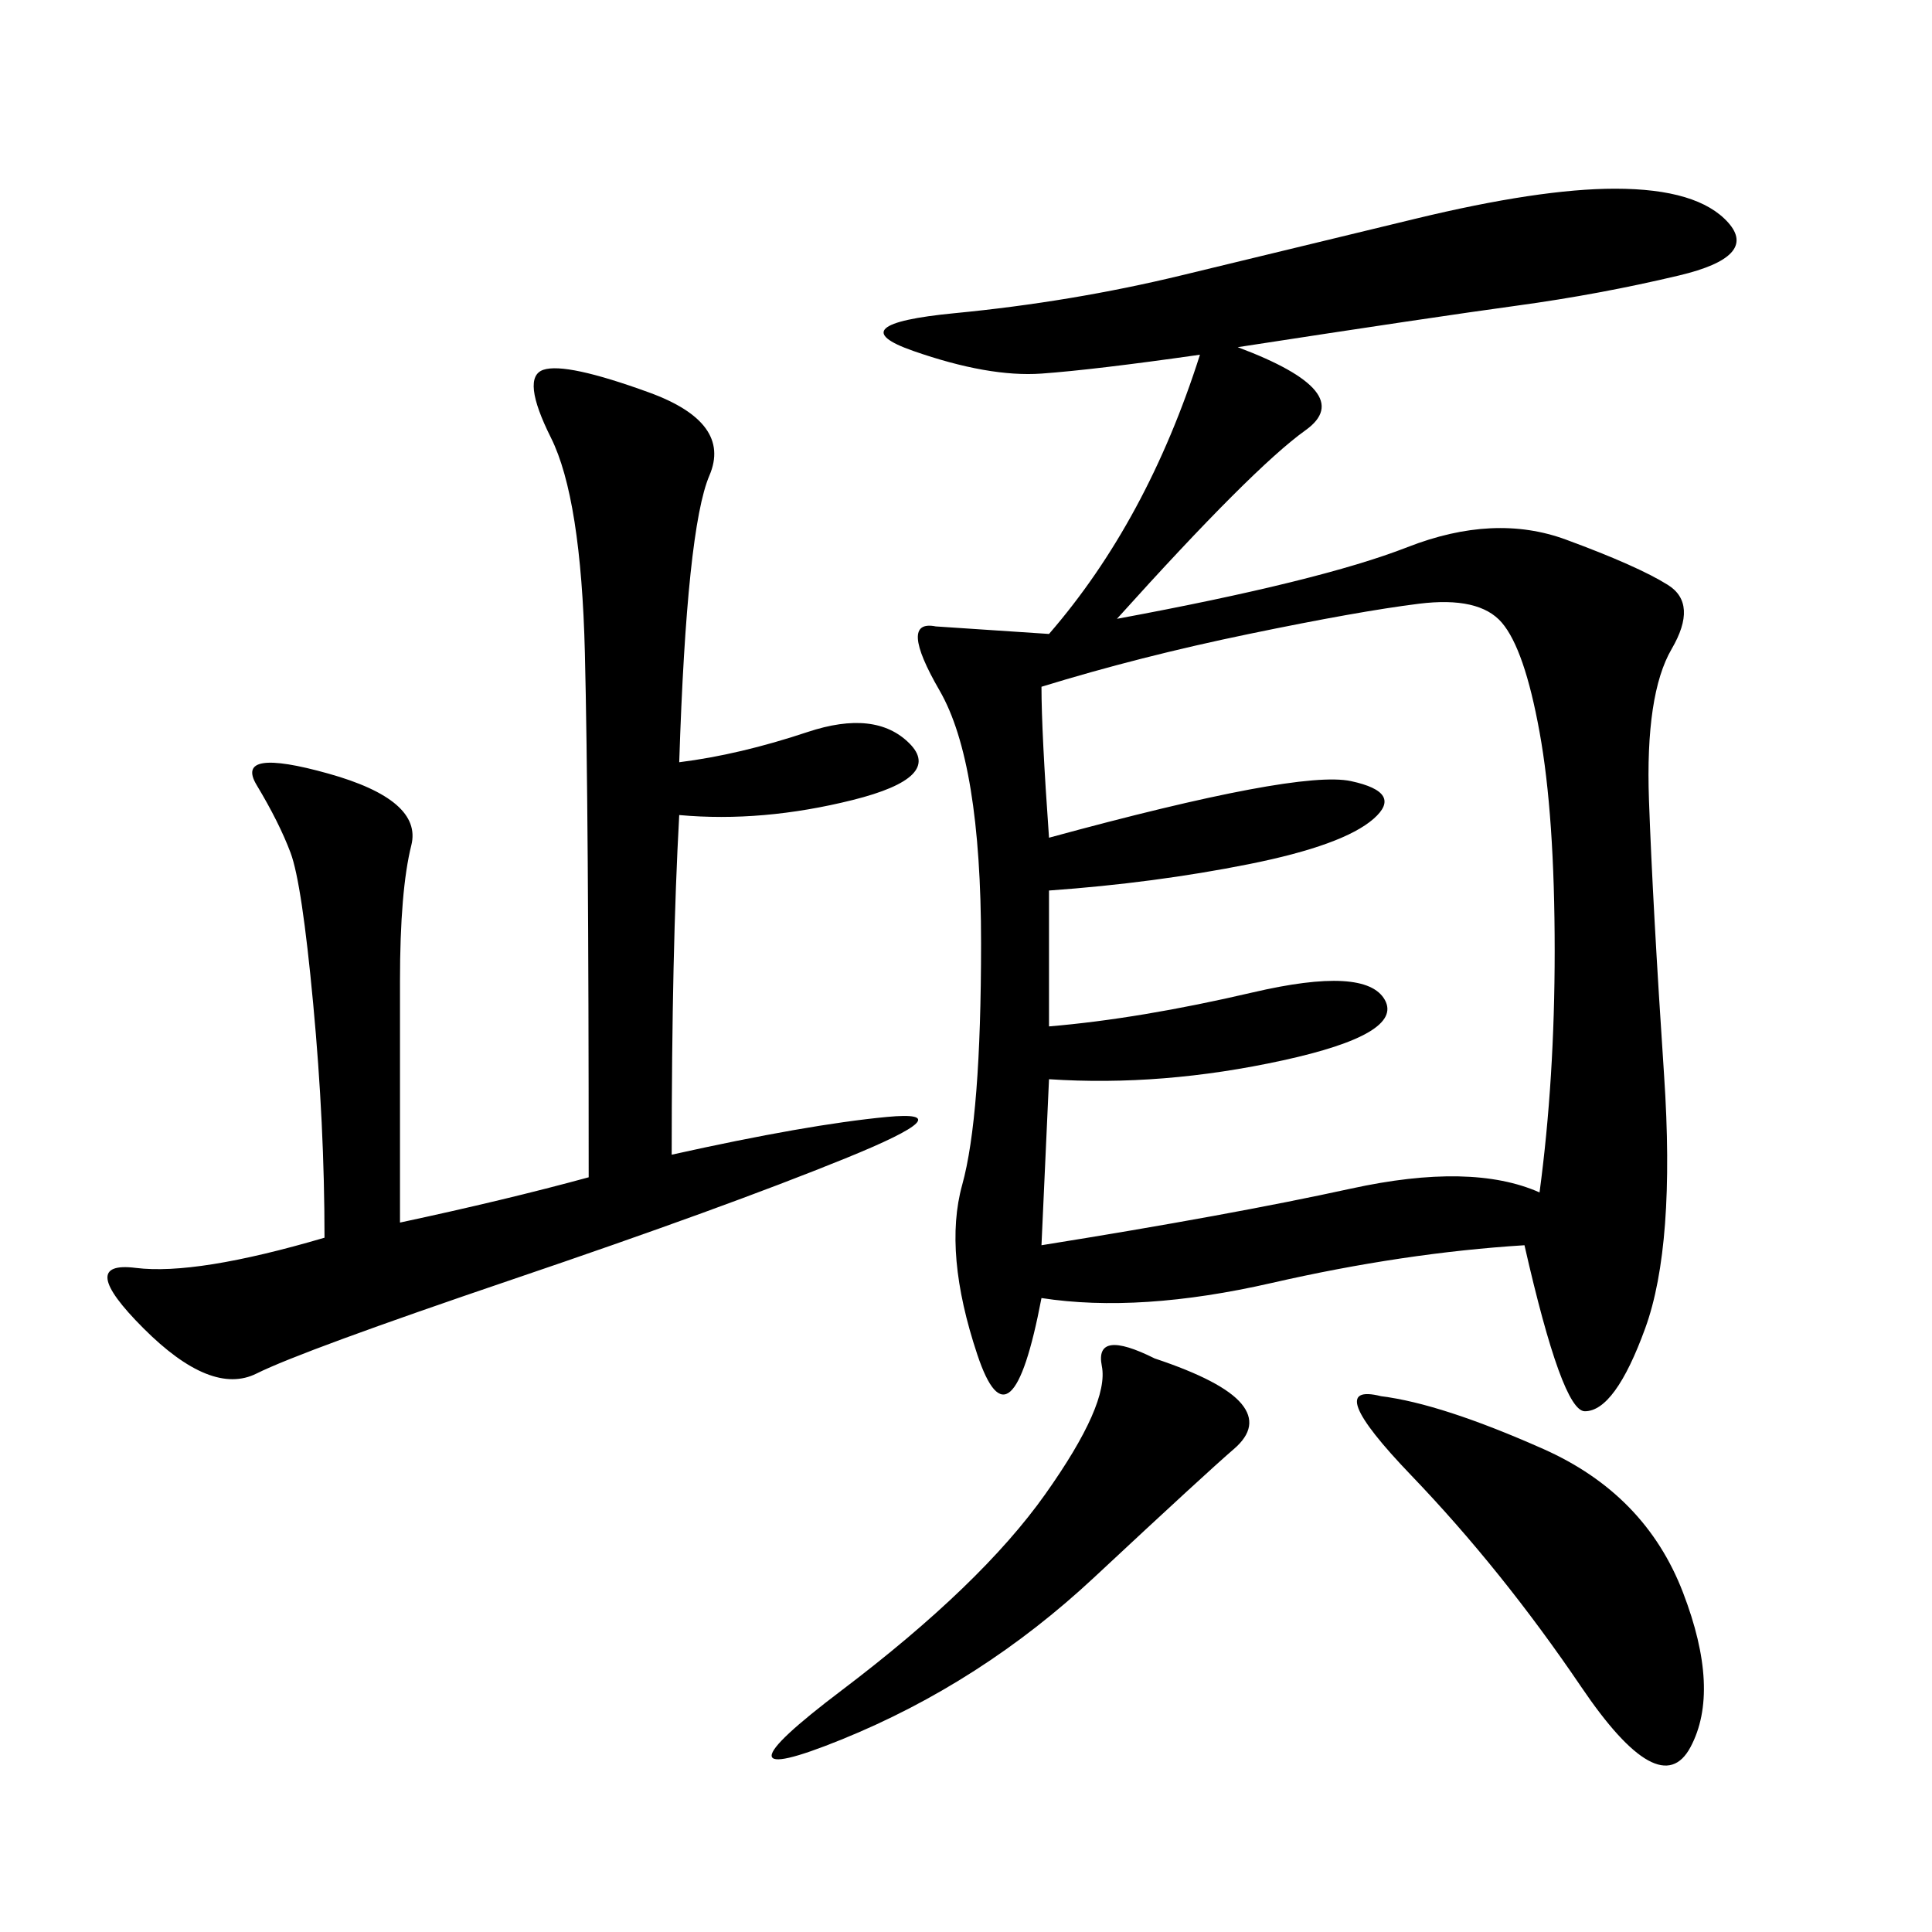<svg xmlns="http://www.w3.org/2000/svg" xmlns:xlink="http://www.w3.org/1999/xlink" width="300" height="300"><path d="M192.19 53.91Q210.94 60.94 202.73 66.80Q194.53 72.66 173.44 96.09L173.44 96.09Q205.08 90.23 218.55 84.96Q232.03 79.69 243.16 83.79Q254.30 87.89 258.98 90.82Q263.67 93.75 259.57 100.78Q255.47 107.81 256.05 124.22Q256.64 140.63 258.40 166.99Q260.16 193.36 255.47 206.25Q250.78 219.14 246.09 219.14L246.09 219.14Q242.58 219.14 236.72 193.36L236.72 193.36Q217.97 194.53 197.46 199.22Q176.95 203.91 161.72 201.56L161.72 201.56Q157.03 226.17 151.76 210.35Q146.48 194.53 149.41 183.98Q152.34 173.44 152.34 146.48L152.34 146.48Q152.34 118.36 145.90 107.23Q139.45 96.09 145.31 97.27L145.31 97.27L162.89 98.44Q178.13 80.86 186.33 55.08L186.33 55.08Q169.92 57.42 161.72 58.01Q153.52 58.59 141.80 54.49Q130.08 50.39 148.24 48.63Q166.41 46.88 183.40 42.77Q200.39 38.67 219.73 33.98Q239.06 29.30 250.78 29.30L250.78 29.30Q263.67 29.30 268.36 34.57Q273.05 39.84 260.74 42.77Q248.44 45.70 235.55 47.46Q222.66 49.22 192.19 53.91L192.19 53.91ZM161.72 106.64Q161.72 113.67 162.89 130.08L162.89 130.08Q201.56 119.53 209.77 121.29Q217.97 123.05 213.28 127.15Q208.59 131.25 193.95 134.18Q179.30 137.11 162.89 138.28L162.89 138.28L162.89 159.38Q176.95 158.20 194.53 154.10Q212.11 150 215.04 155.27Q217.97 160.55 199.22 164.65Q180.47 168.75 162.89 167.58L162.89 167.58L161.72 193.36Q191.02 188.67 209.77 184.57Q228.52 180.47 239.06 185.16L239.06 185.16Q241.41 167.58 241.41 147.66L241.41 147.66Q241.41 126.56 239.06 113.67Q236.72 100.78 233.20 96.68Q229.69 92.58 220.31 93.75Q210.94 94.92 193.95 98.44Q176.95 101.95 161.72 106.64L161.72 106.64ZM105.47 118.36Q114.84 117.19 125.39 113.67Q135.94 110.16 141.21 115.43Q146.48 120.70 132.42 124.22Q118.36 127.73 105.47 126.56L105.47 126.56Q104.30 147.66 104.30 179.30L104.30 179.30Q125.39 174.61 137.70 173.44Q150 172.27 131.25 179.88Q112.50 187.50 79.69 198.63Q46.88 209.77 39.84 213.28Q32.81 216.80 22.27 206.25Q11.72 195.70 21.09 196.88Q30.47 198.05 50.39 192.19L50.39 192.19Q50.39 174.61 48.63 155.86Q46.88 137.11 45.12 132.42Q43.36 127.73 39.84 121.88Q36.33 116.02 50.98 120.12Q65.63 124.22 63.87 131.25Q62.11 138.28 62.11 152.34L62.11 152.34L62.11 189.84Q78.52 186.33 91.41 182.81L91.41 182.81Q91.41 125.39 90.82 101.37Q90.23 77.34 85.55 67.97Q80.86 58.59 84.38 57.42Q87.89 56.25 100.78 60.94Q113.67 65.63 110.16 73.83Q106.64 82.03 105.47 118.36L105.47 118.36ZM214.45 216.80Q223.83 217.97 239.65 225Q255.47 232.03 261.33 247.27Q267.19 262.50 262.50 271.29Q257.81 280.08 245.51 261.91Q233.20 243.75 219.14 229.10Q205.08 214.45 214.45 216.80L214.45 216.80ZM179.30 210.94Q189.84 214.45 192.77 217.97Q195.70 221.48 191.60 225Q187.50 228.52 169.92 244.92Q152.34 261.33 130.66 270.12Q108.98 278.91 130.66 262.50Q152.34 246.09 162.30 232.03Q172.27 217.97 171.09 212.11Q169.92 206.25 179.30 210.94L179.30 210.94Z"/></svg>
